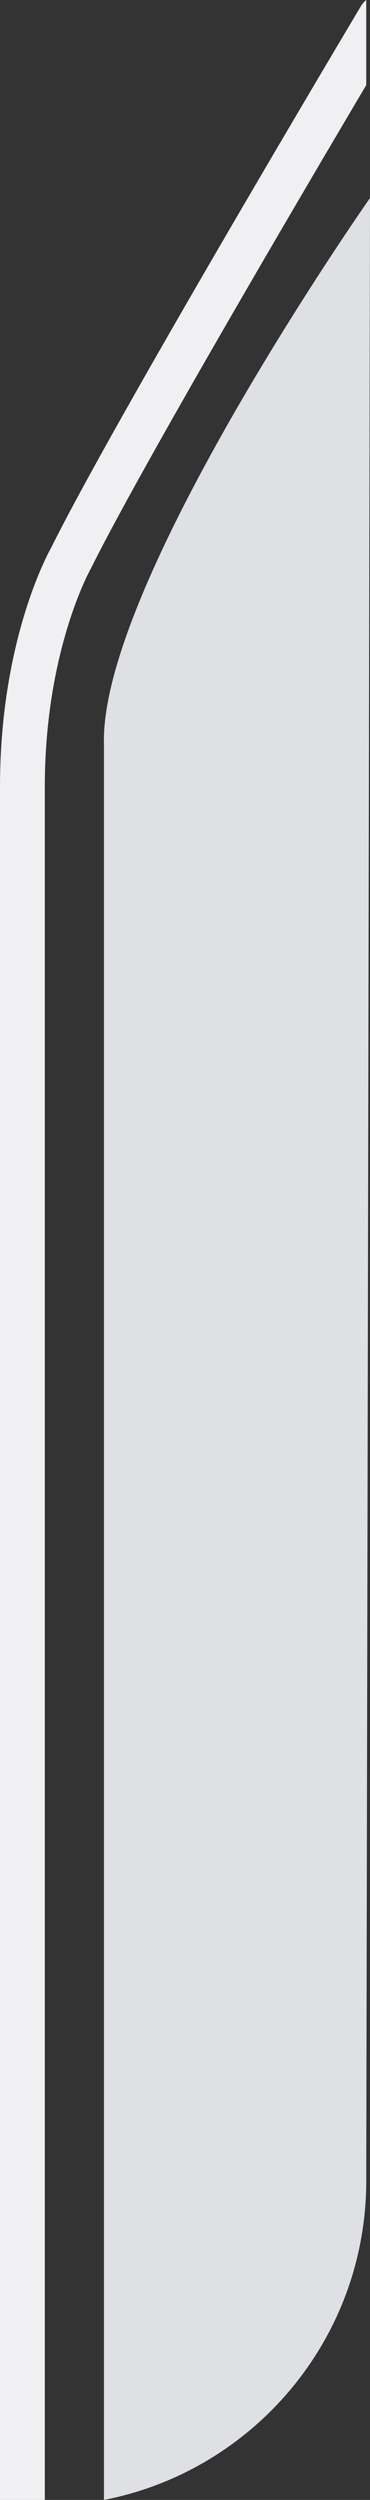 <?xml version="1.0" encoding="UTF-8"?><svg id="_层_2" xmlns="http://www.w3.org/2000/svg" viewBox="0 0 115.6 779.82"><rect x="0" y="0" width="115.6" height="779.82" fill="#333333" stroke="none"/><defs><style>.cls-1{fill:#dee0e4;}.cls-2{fill:#f0f0f3;}</style></defs><g id="_层_1-2"><g><path class="cls-1" d="M32.48,232.31V779.82c46.7-9.09,81.95-50.21,81.95-99.57l1.17-618.48S30.92,182.36,32.48,232.31Z"/><path class="cls-2" d="M114.43,0c-.64,.51-1.2,1.13-1.64,1.87-3.13,5.25-76.84,128.83-96.76,168.89-1.61,2.88-16.03,29.92-16.03,74.7V779.82H12.98c.34,0,.68,0,1.02-.01V245.46c0-42.4,14.15-67.68,14.28-67.91,.07-.13,.14-.26,.21-.39,15.17-30.57,64.31-114.11,85.94-150.63V0Z"/></g></g></svg>